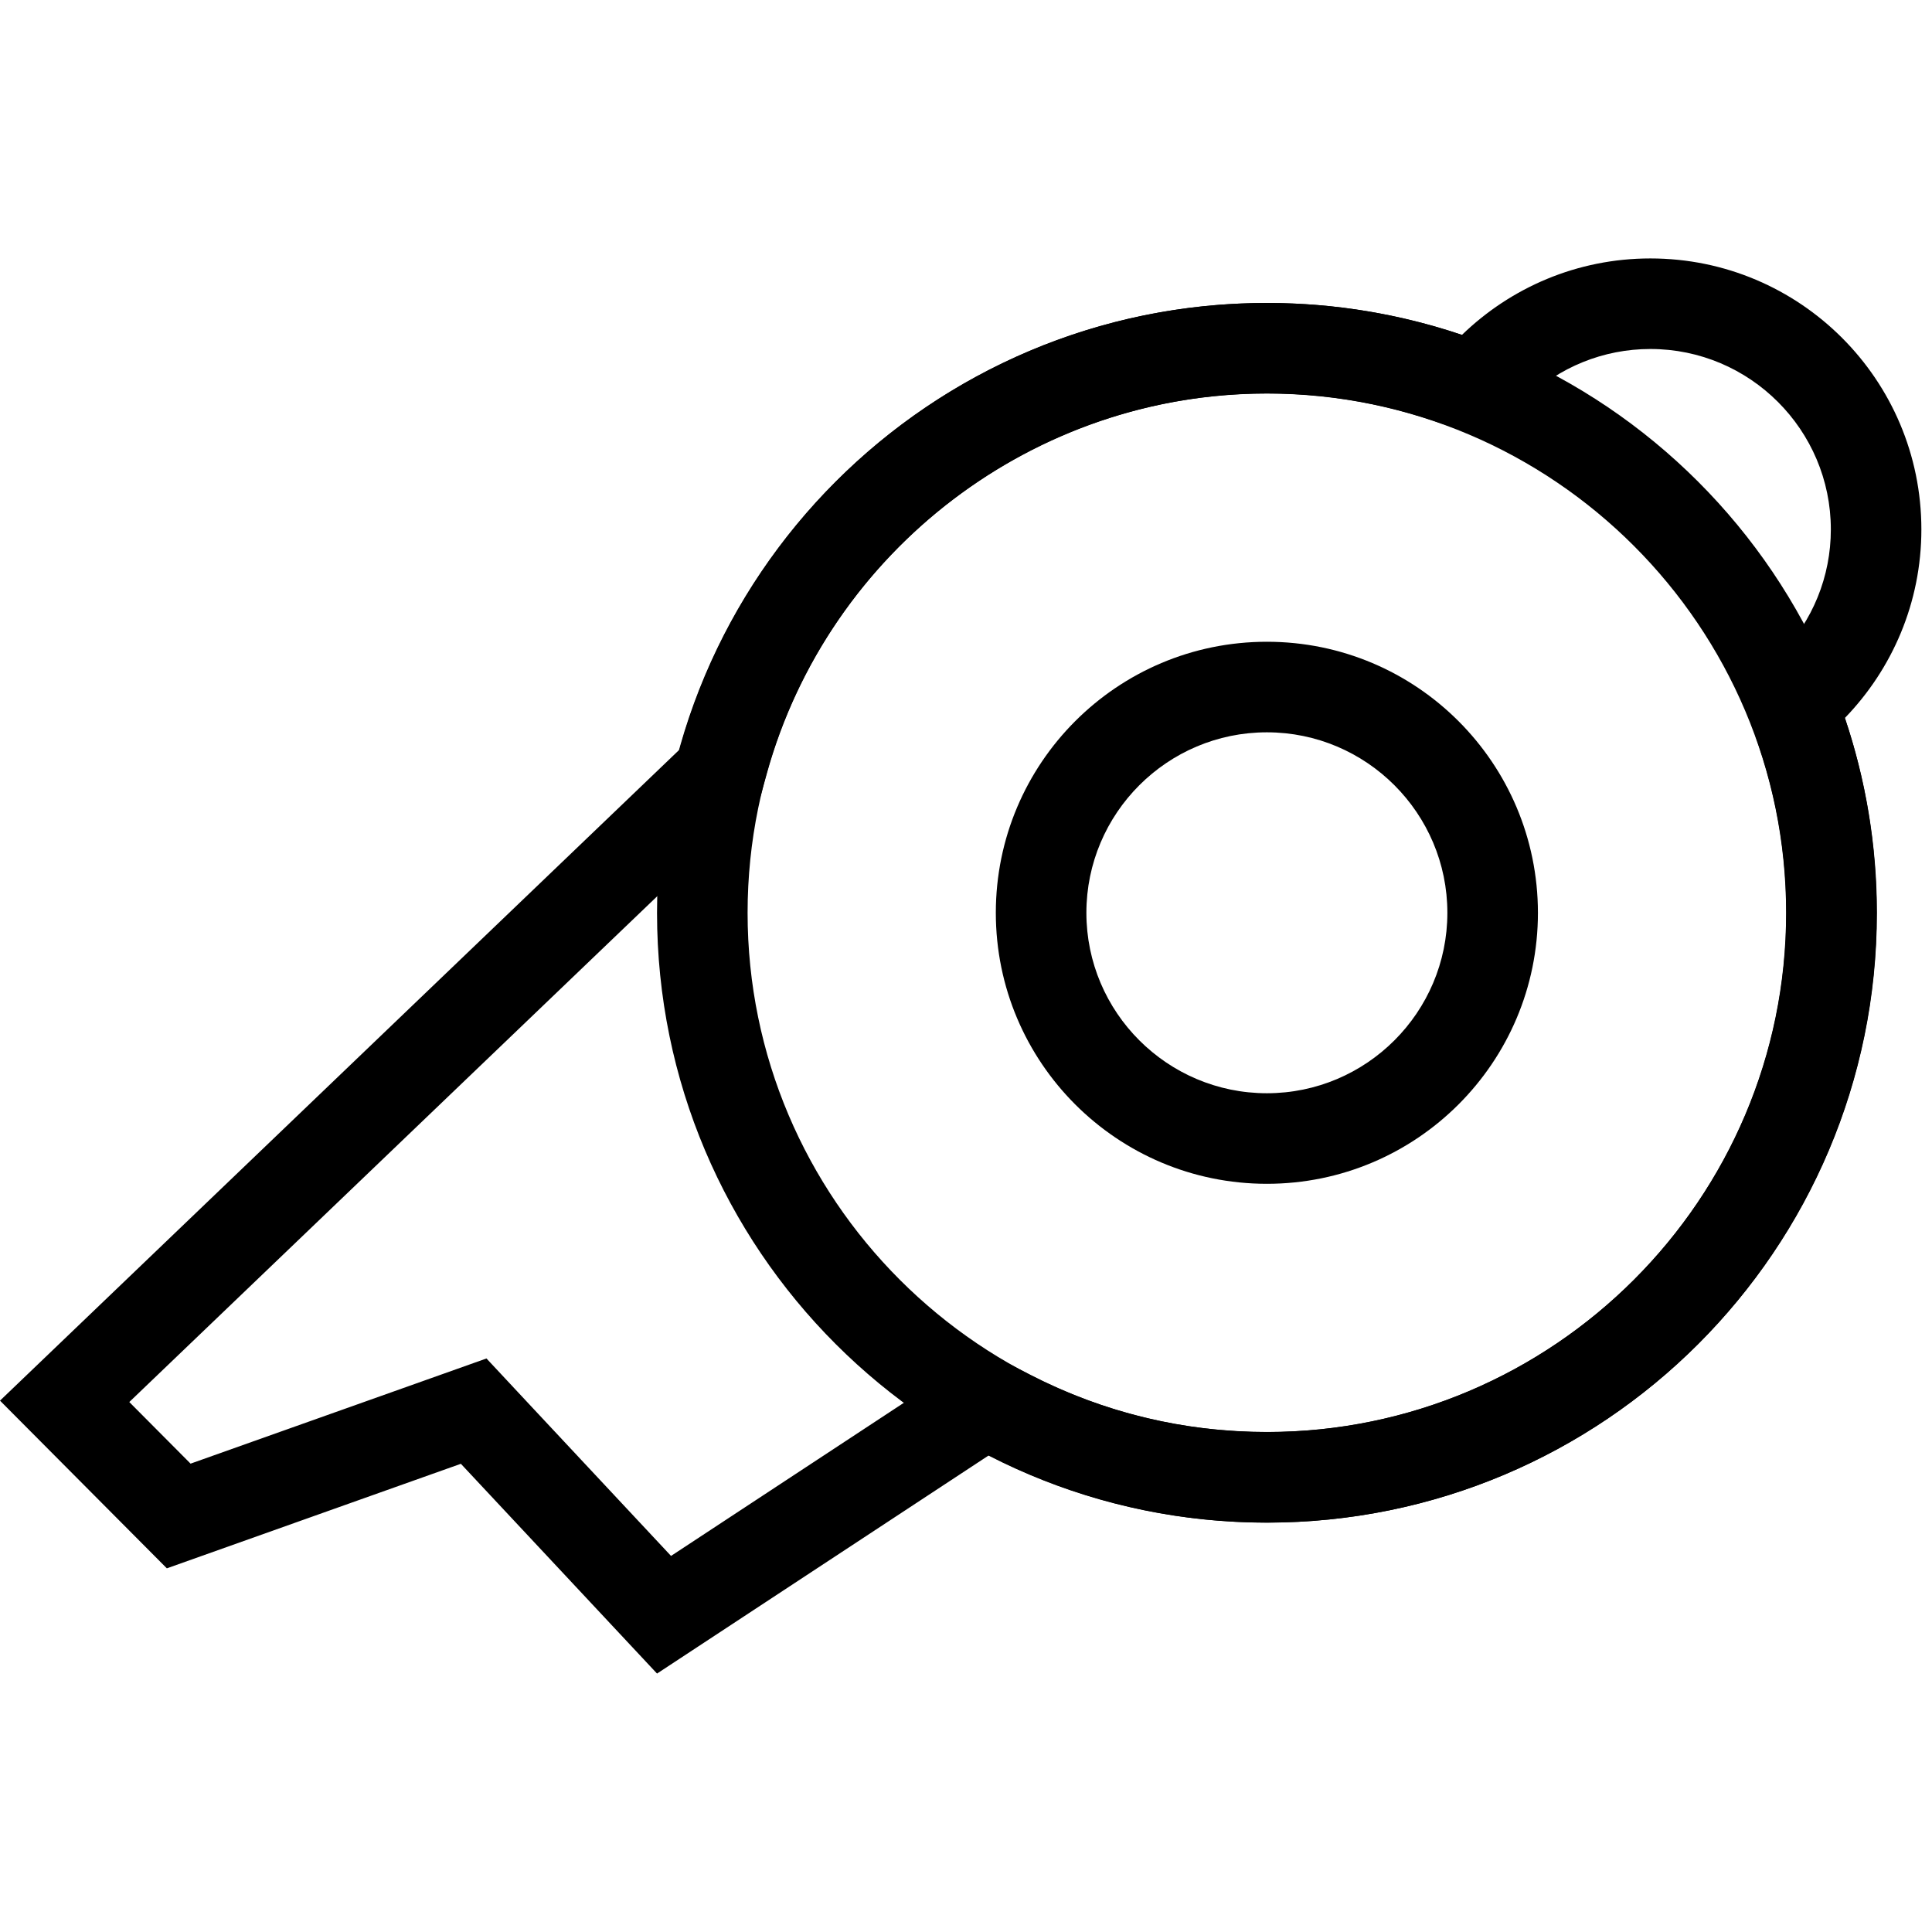 <?xml version="1.0" encoding="utf-8"?>
<!-- Generator: Adobe Illustrator 16.0.4, SVG Export Plug-In . SVG Version: 6.00 Build 0)  -->
<!DOCTYPE svg PUBLIC "-//W3C//DTD SVG 1.1//EN" "http://www.w3.org/Graphics/SVG/1.1/DTD/svg11.dtd">
<svg version="1.1" id="Ebene_1" xmlns="http://www.w3.org/2000/svg" xmlns:xlink="http://www.w3.org/1999/xlink" x="0px" y="0px"
	 width="64px" height="64px" viewBox="0 0 64 64" enable-background="new 0 0 64 64" xml:space="preserve">
<g>
	<path d="M41.967,24.259c3.297,0,5.979,2.683,5.979,5.979c0,3.296-2.682,5.977-5.979,5.977s-5.979-2.681-5.979-5.977
		C35.988,26.941,38.67,24.259,41.967,24.259 M41.967,21.259c-4.959,0-8.979,4.02-8.979,8.979c0,4.958,4.02,8.977,8.979,8.977
		c4.958,0,8.979-4.02,8.979-8.977C50.943,25.278,46.925,21.259,41.967,21.259L41.967,21.259z"/>
</g>
<g>
	<path d="M41.966,13.037c9.484,0,17.201,7.717,17.201,17.202c0,9.483-7.717,17.2-17.201,17.2c-9.485,0-17.201-7.717-17.201-17.2
		C24.765,20.753,32.481,13.037,41.966,13.037 M41.966,10.037c-11.157,0-20.201,9.044-20.201,20.202c0,11.155,9.044,20.2,20.201,20.2
		c11.157,0,20.201-9.045,20.201-20.2C62.167,19.081,53.123,10.037,41.966,10.037L41.966,10.037z"/>
</g>
<g>
	<path d="M54.671,11.561c3.296,0,5.978,2.682,5.978,5.978c0,1.557-0.6,3.033-1.688,4.158l-1.271,1.312l0.584,1.731
		c0.599,1.778,0.901,3.628,0.901,5.497c0,9.484-7.717,17.199-17.2,17.199c-2.762,0-5.399-0.638-7.846-1.895L32.57,44.74
		l-1.462,0.962l-8.879,5.84l-4.771-5.103l-1.343-1.438l-1.853,0.659l-7.949,2.825l-2.03-2.041l20.302-19.45l0.596-0.57l0.22-0.794
		c2.055-7.417,8.871-12.598,16.574-12.598c1.869,0,3.719,0.304,5.496,0.902l1.731,0.584l1.313-1.272
		C51.641,12.161,53.115,11.561,54.671,11.561 M54.671,8.561c-2.428,0-4.627,0.968-6.243,2.534c-2.027-0.683-4.195-1.06-6.453-1.06
		c-9.285,0-17.101,6.266-19.465,14.796L0,46.398l5.527,5.555l9.74-3.463l6.498,6.949l10.992-7.229
		c2.765,1.421,5.896,2.228,9.218,2.228c11.156,0,20.2-9.043,20.2-20.2c0-2.26-0.377-4.428-1.06-6.455
		c1.564-1.617,2.533-3.817,2.533-6.245C63.648,12.581,59.63,8.561,54.671,8.561L54.671,8.561z"/>
</g>
</svg>
